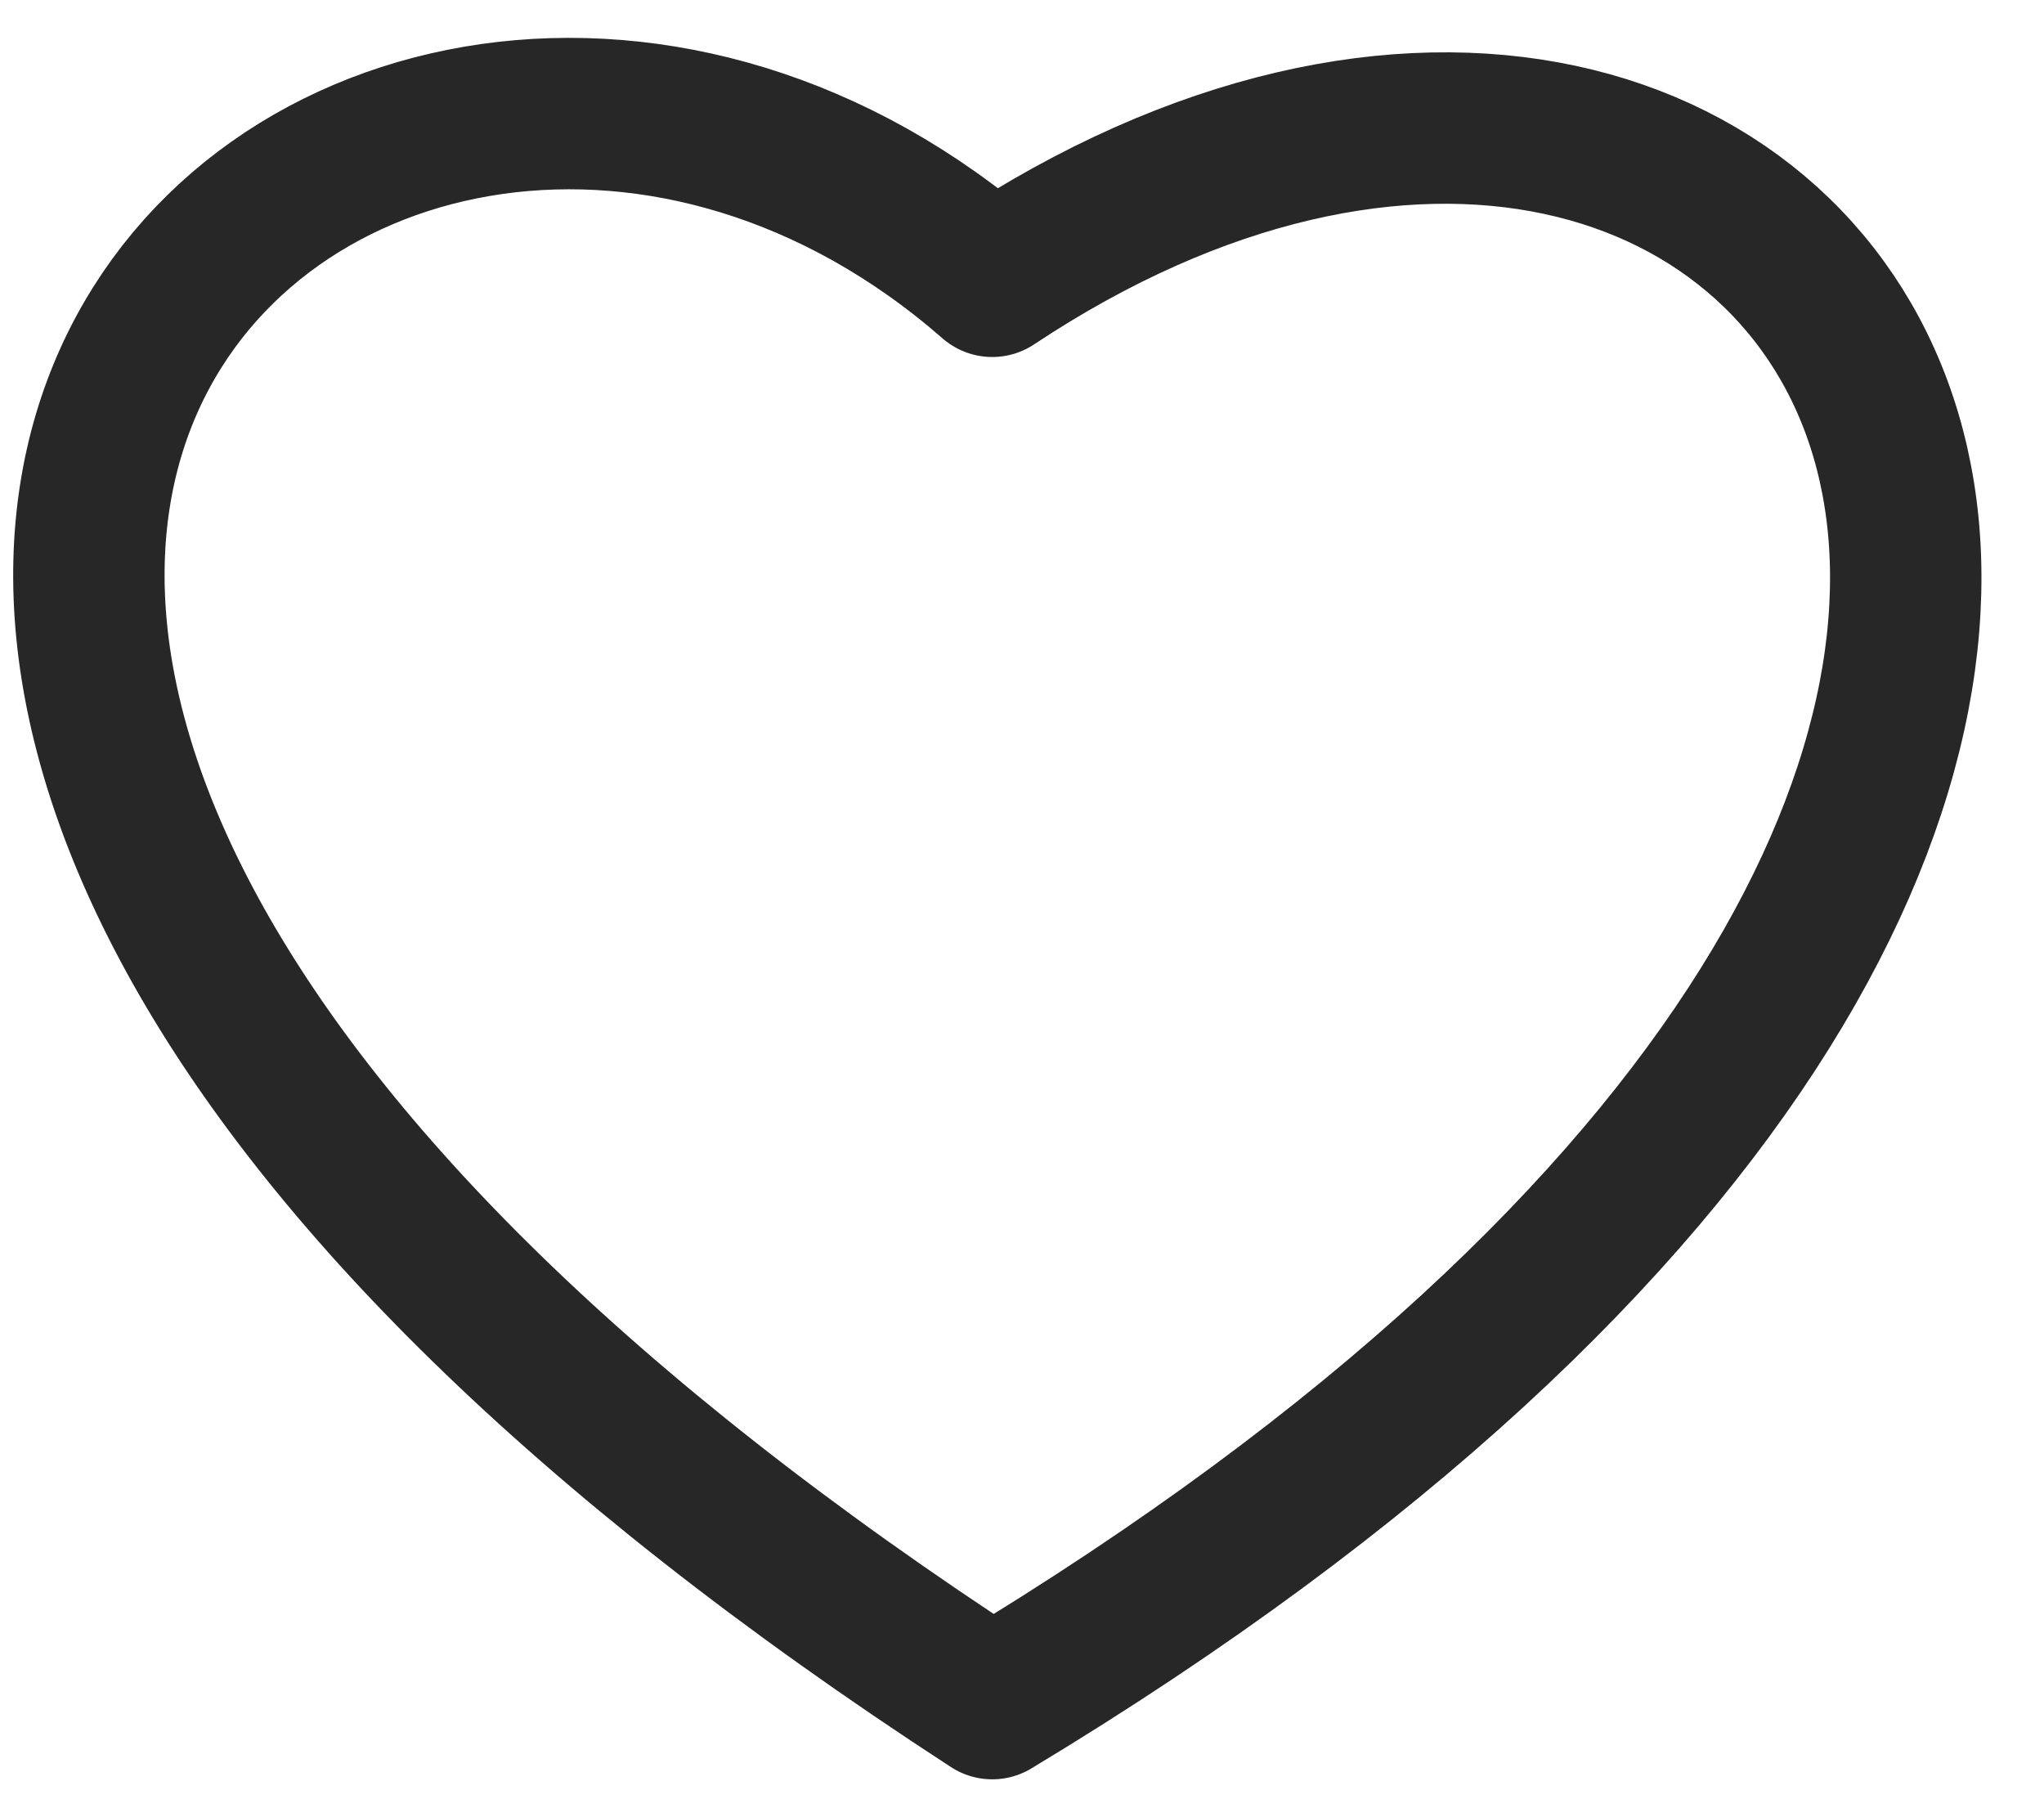 <?xml version="1.0" encoding="UTF-8"?> <svg xmlns="http://www.w3.org/2000/svg" width="27" height="24" viewBox="0 0 27 24" fill="none"><path d="M13.107 22.5C-8.978 8.158 4.801 -3.542 13.107 3.715C24.036 -3.542 33.653 10.119 13.107 22.5Z" stroke="#272727" stroke-width="2" stroke-linejoin="round"></path></svg> 
